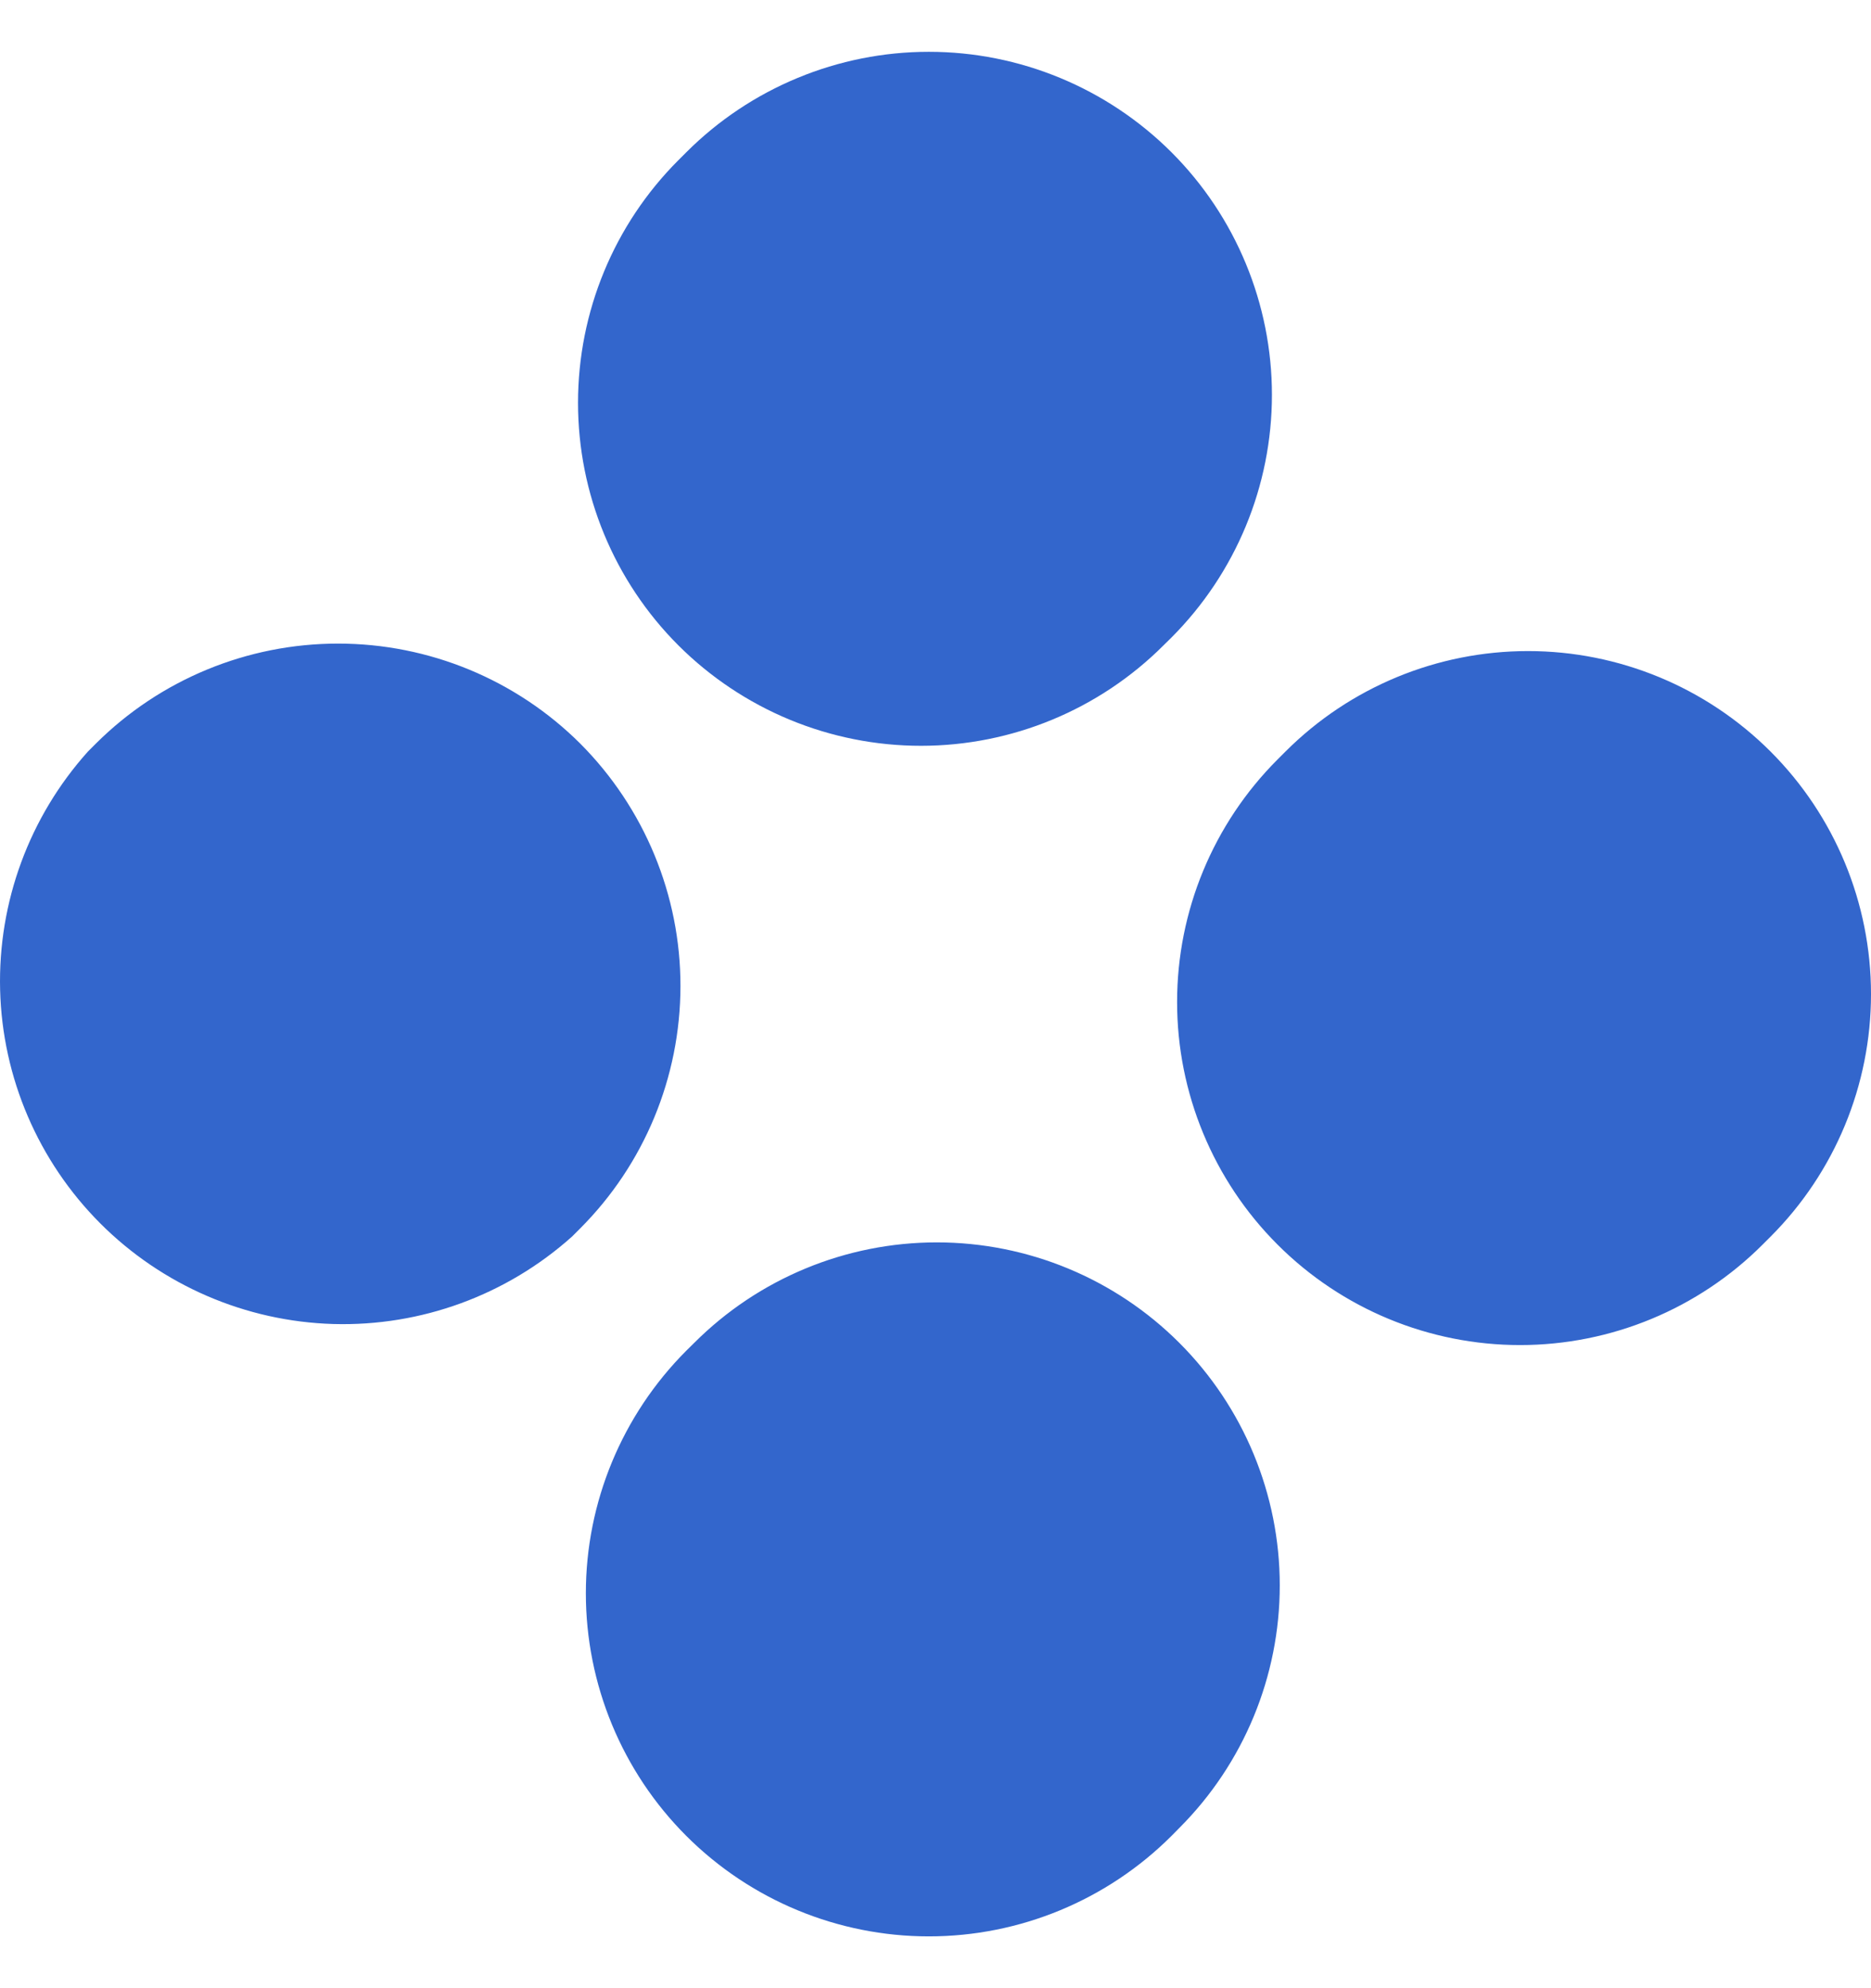 <svg width="16" height="17" viewBox="0 0 16 17" fill="none" xmlns="http://www.w3.org/2000/svg">
<path d="M4.962 6.358C4.412 5.81 3.667 5.503 2.891 5.503C2.115 5.503 1.37 5.81 0.82 6.358L0.752 6.426C0.251 6.984 -0.018 7.713 0.001 8.464C0.02 9.214 0.327 9.929 0.857 10.46C1.387 10.991 2.101 11.299 2.851 11.321C3.601 11.342 4.331 11.075 4.891 10.574L4.959 10.506C5.509 9.957 5.818 9.211 5.819 8.433C5.82 7.655 5.511 6.909 4.962 6.358ZM5.801 5.518C6.352 6.068 7.098 6.377 7.876 6.377C8.653 6.377 9.4 6.068 9.95 5.518L10.018 5.451C10.568 4.9 10.877 4.154 10.877 3.376C10.877 2.599 10.568 1.852 10.018 1.302C9.467 0.752 8.721 0.443 7.943 0.443C7.166 0.443 6.419 0.752 5.869 1.302L5.801 1.37C5.251 1.92 4.943 2.666 4.943 3.444C4.943 4.222 5.251 4.968 5.801 5.518ZM10.085 11.482C9.535 10.932 8.789 10.623 8.011 10.623C7.233 10.623 6.487 10.932 5.937 11.482L5.869 11.549C5.319 12.1 5.01 12.846 5.01 13.623C5.01 14.401 5.319 15.148 5.869 15.698C6.419 16.248 7.166 16.557 7.943 16.557C8.721 16.557 9.467 16.248 10.018 15.698L10.085 15.63C10.635 15.08 10.944 14.334 10.944 13.556C10.944 12.778 10.635 12.032 10.085 11.482ZM15.141 6.426C14.591 5.876 13.845 5.567 13.067 5.567C12.289 5.567 11.543 5.876 10.993 6.426L10.925 6.494C10.375 7.044 10.066 7.79 10.066 8.568C10.066 9.346 10.375 10.092 10.925 10.642C11.475 11.192 12.221 11.501 12.999 11.501C13.777 11.501 14.523 11.192 15.073 10.642L15.141 10.574C15.691 10.024 16 9.278 16 8.5C16 7.722 15.691 6.976 15.141 6.426Z" fill="#3366CC"/>
</svg>
